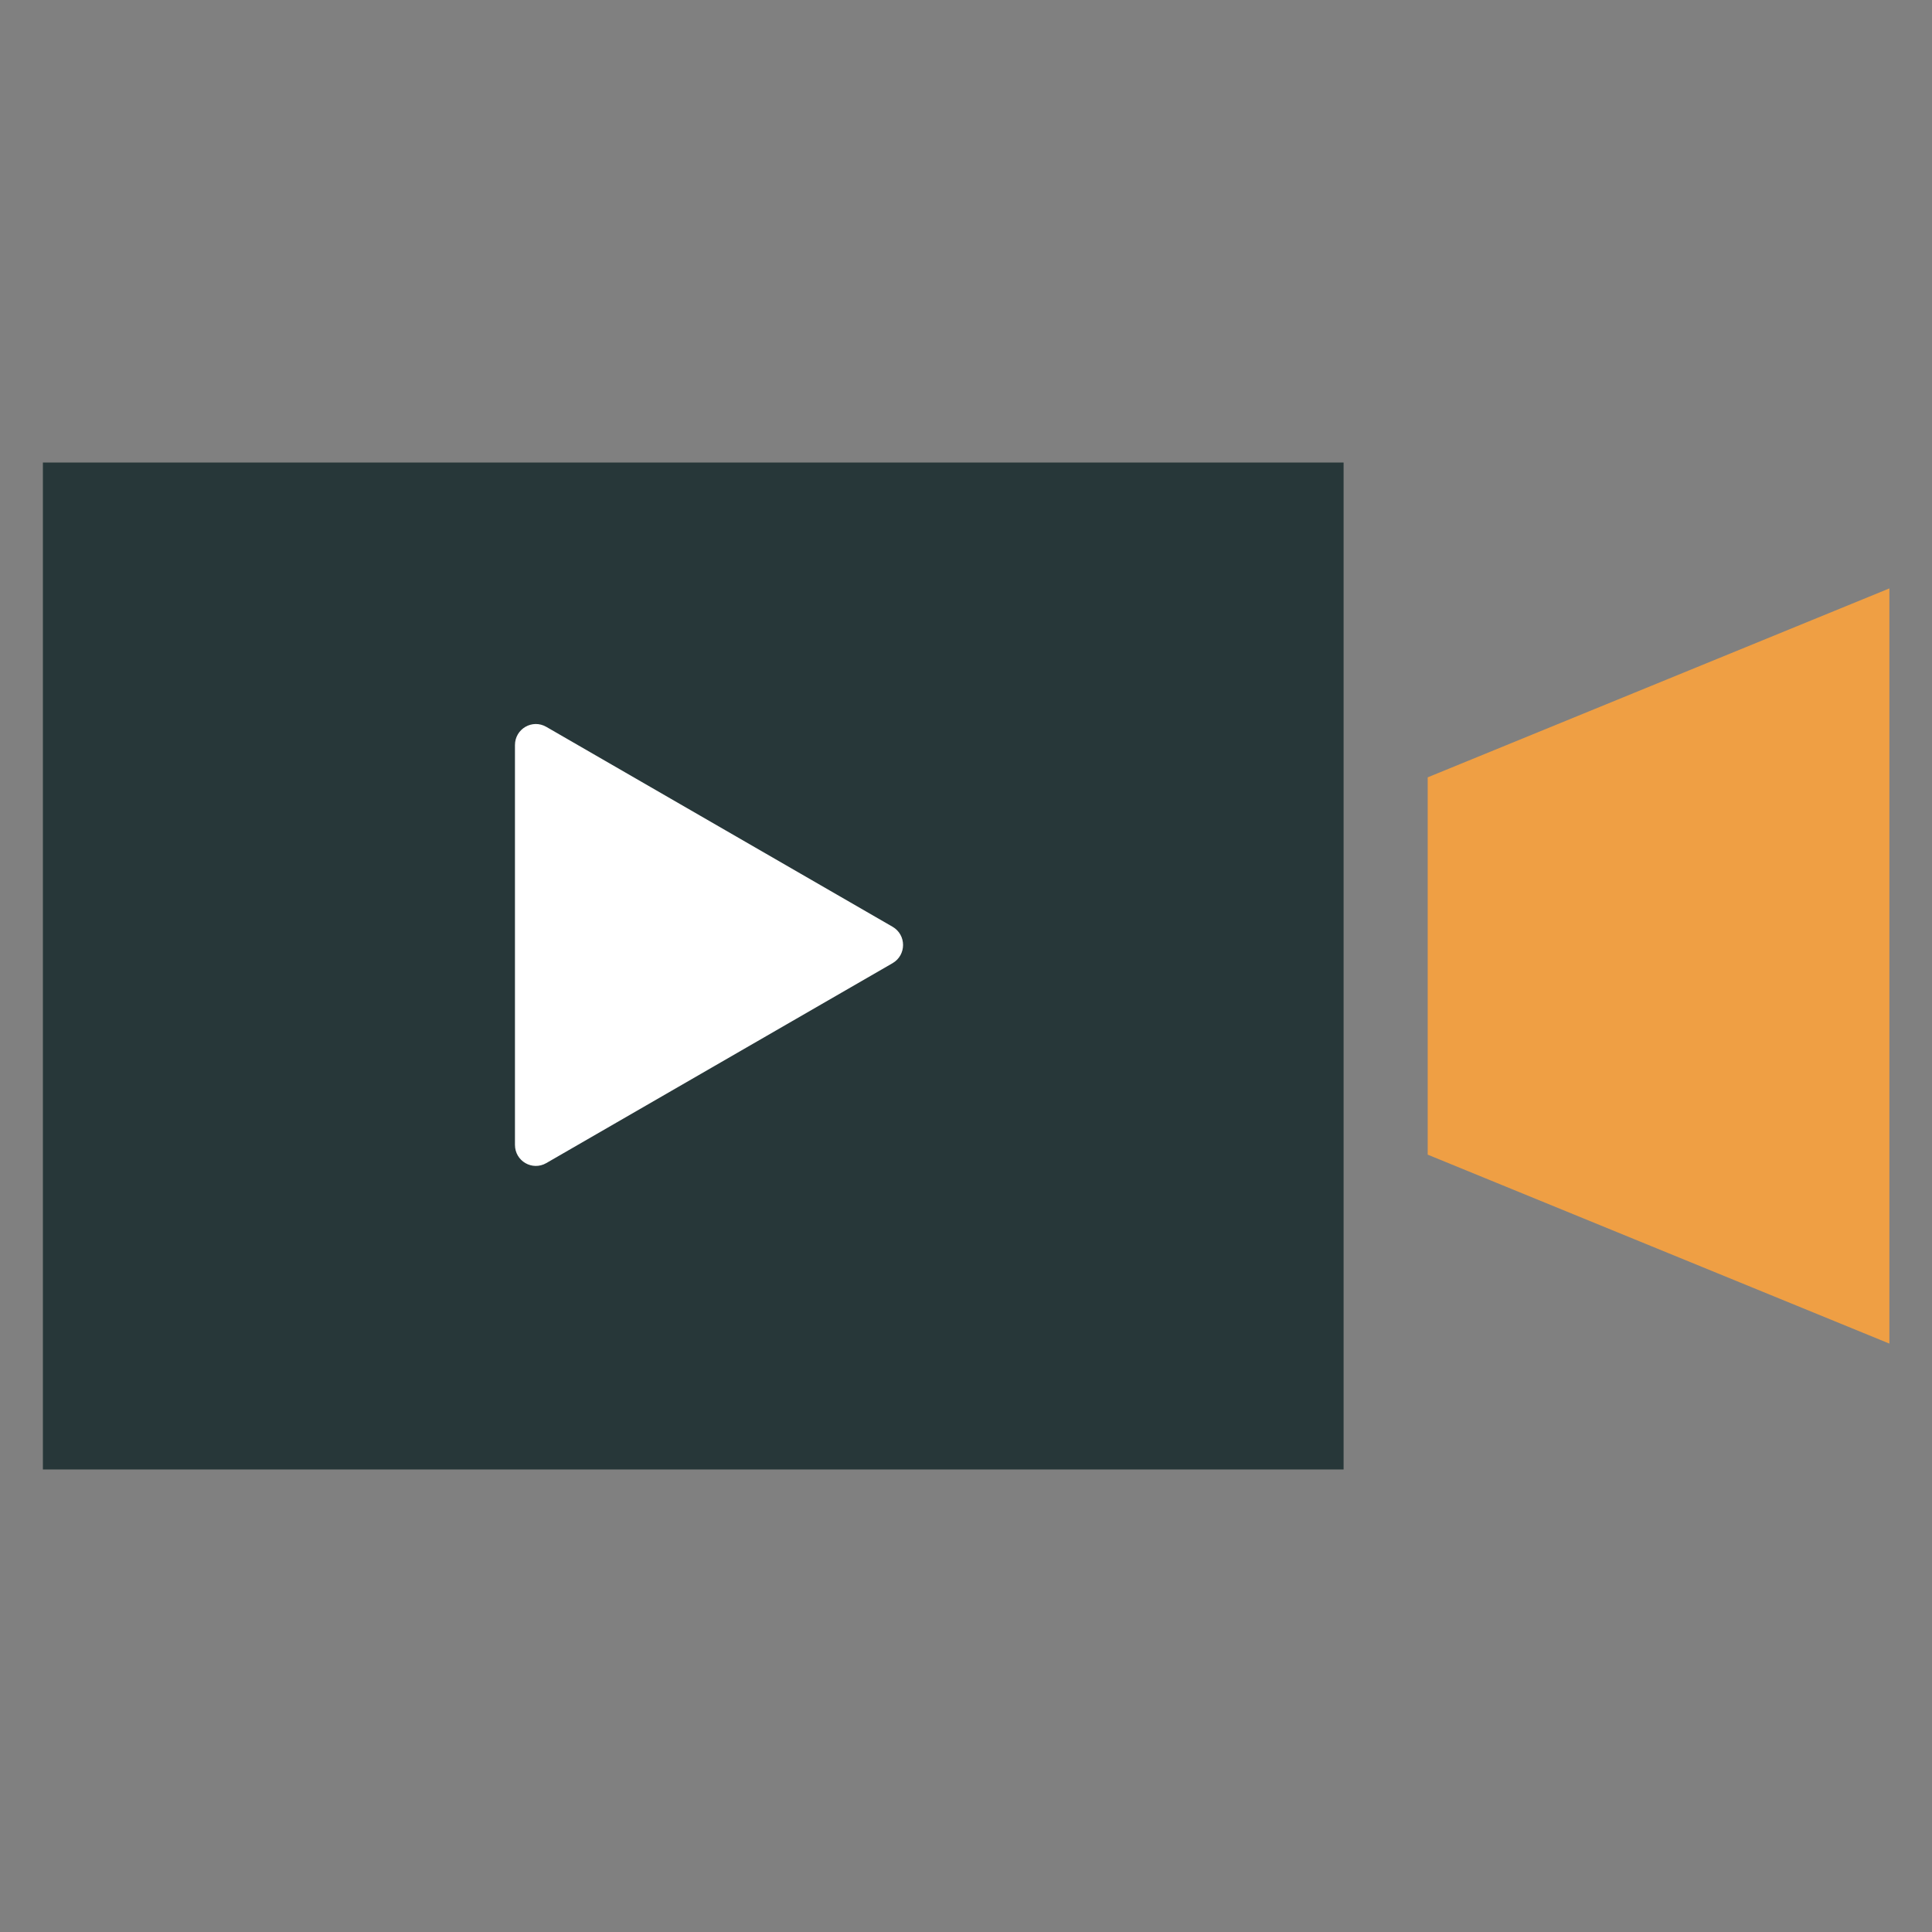 <?xml version="1.0" encoding="UTF-8"?><svg id="Lager_1" xmlns="http://www.w3.org/2000/svg" viewBox="0 0 68.92 68.92"><rect x="0" y="0" width="68.92" height="68.92" fill="#808080" stroke="none"/><defs><style>.cls-1{fill:#273739;}.cls-1,.cls-2,.cls-3{stroke-width:0px;}.cls-2{fill:#fff;}.cls-3{fill:#ef9f44;}</style></defs><rect class="cls-1" x="1.53" y="16.5" width="46.4" height="35.92"/><path class="cls-3" d="m50.93,27.73l16.47-6.74v26.94l-16.47-6.74v-13.47Z"/><path class="cls-2" d="m31.84,33.06c.5.29.5,1.01,0,1.3l-12.35,7.13c-.5.29-1.12-.07-1.12-.65v-14.26c0-.58.62-.94,1.12-.65l12.35,7.13Z"/></svg>